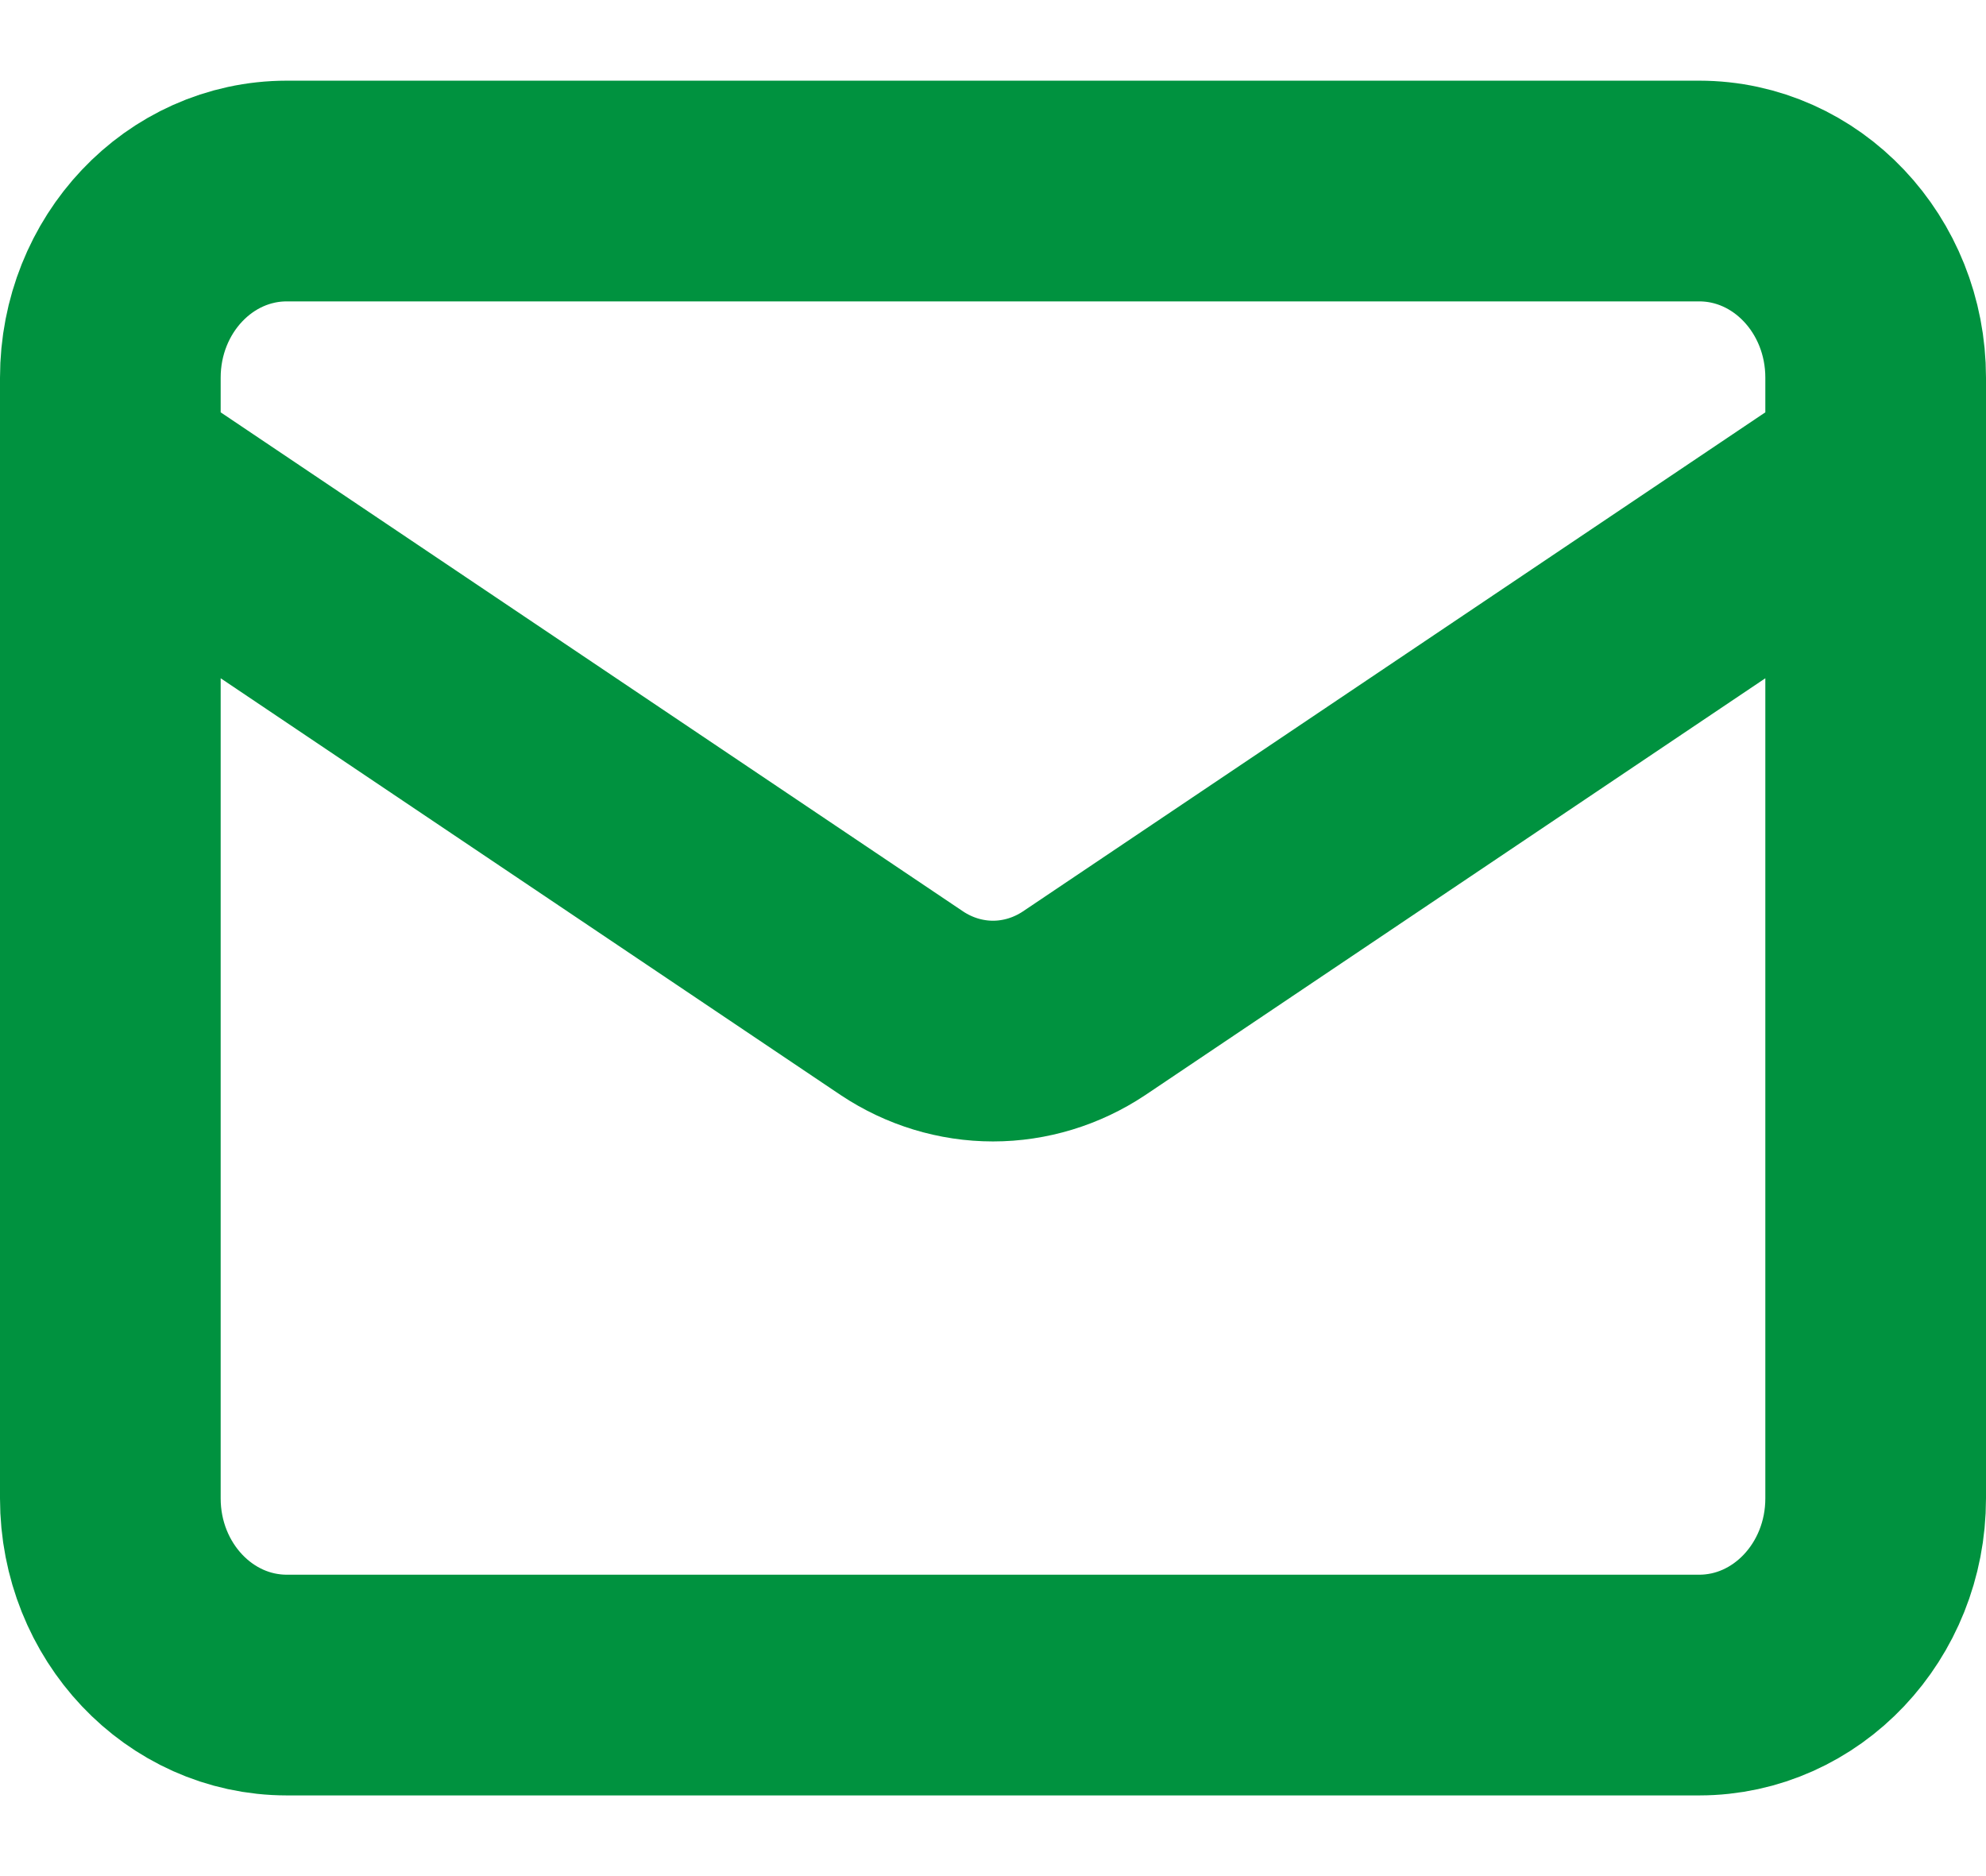 <svg width="18" height="17" viewBox="0 0 18 17" fill="none" xmlns="http://www.w3.org/2000/svg">
<path d="M17 4.269L9.824 9.092C9.577 9.256 9.291 9.343 9 9.343C8.709 9.343 8.423 9.256 8.176 9.092L1 4.269M2.6 1.731H15.4C16.284 1.731 17 2.488 17 3.423V13.577C17 14.511 16.284 15.269 15.4 15.269H2.6C1.716 15.269 1 14.511 1 13.577V3.423C1 2.488 1.716 1.731 2.6 1.731Z" stroke="#00923F" stroke-width="2" stroke-linecap="round"/>
</svg>
